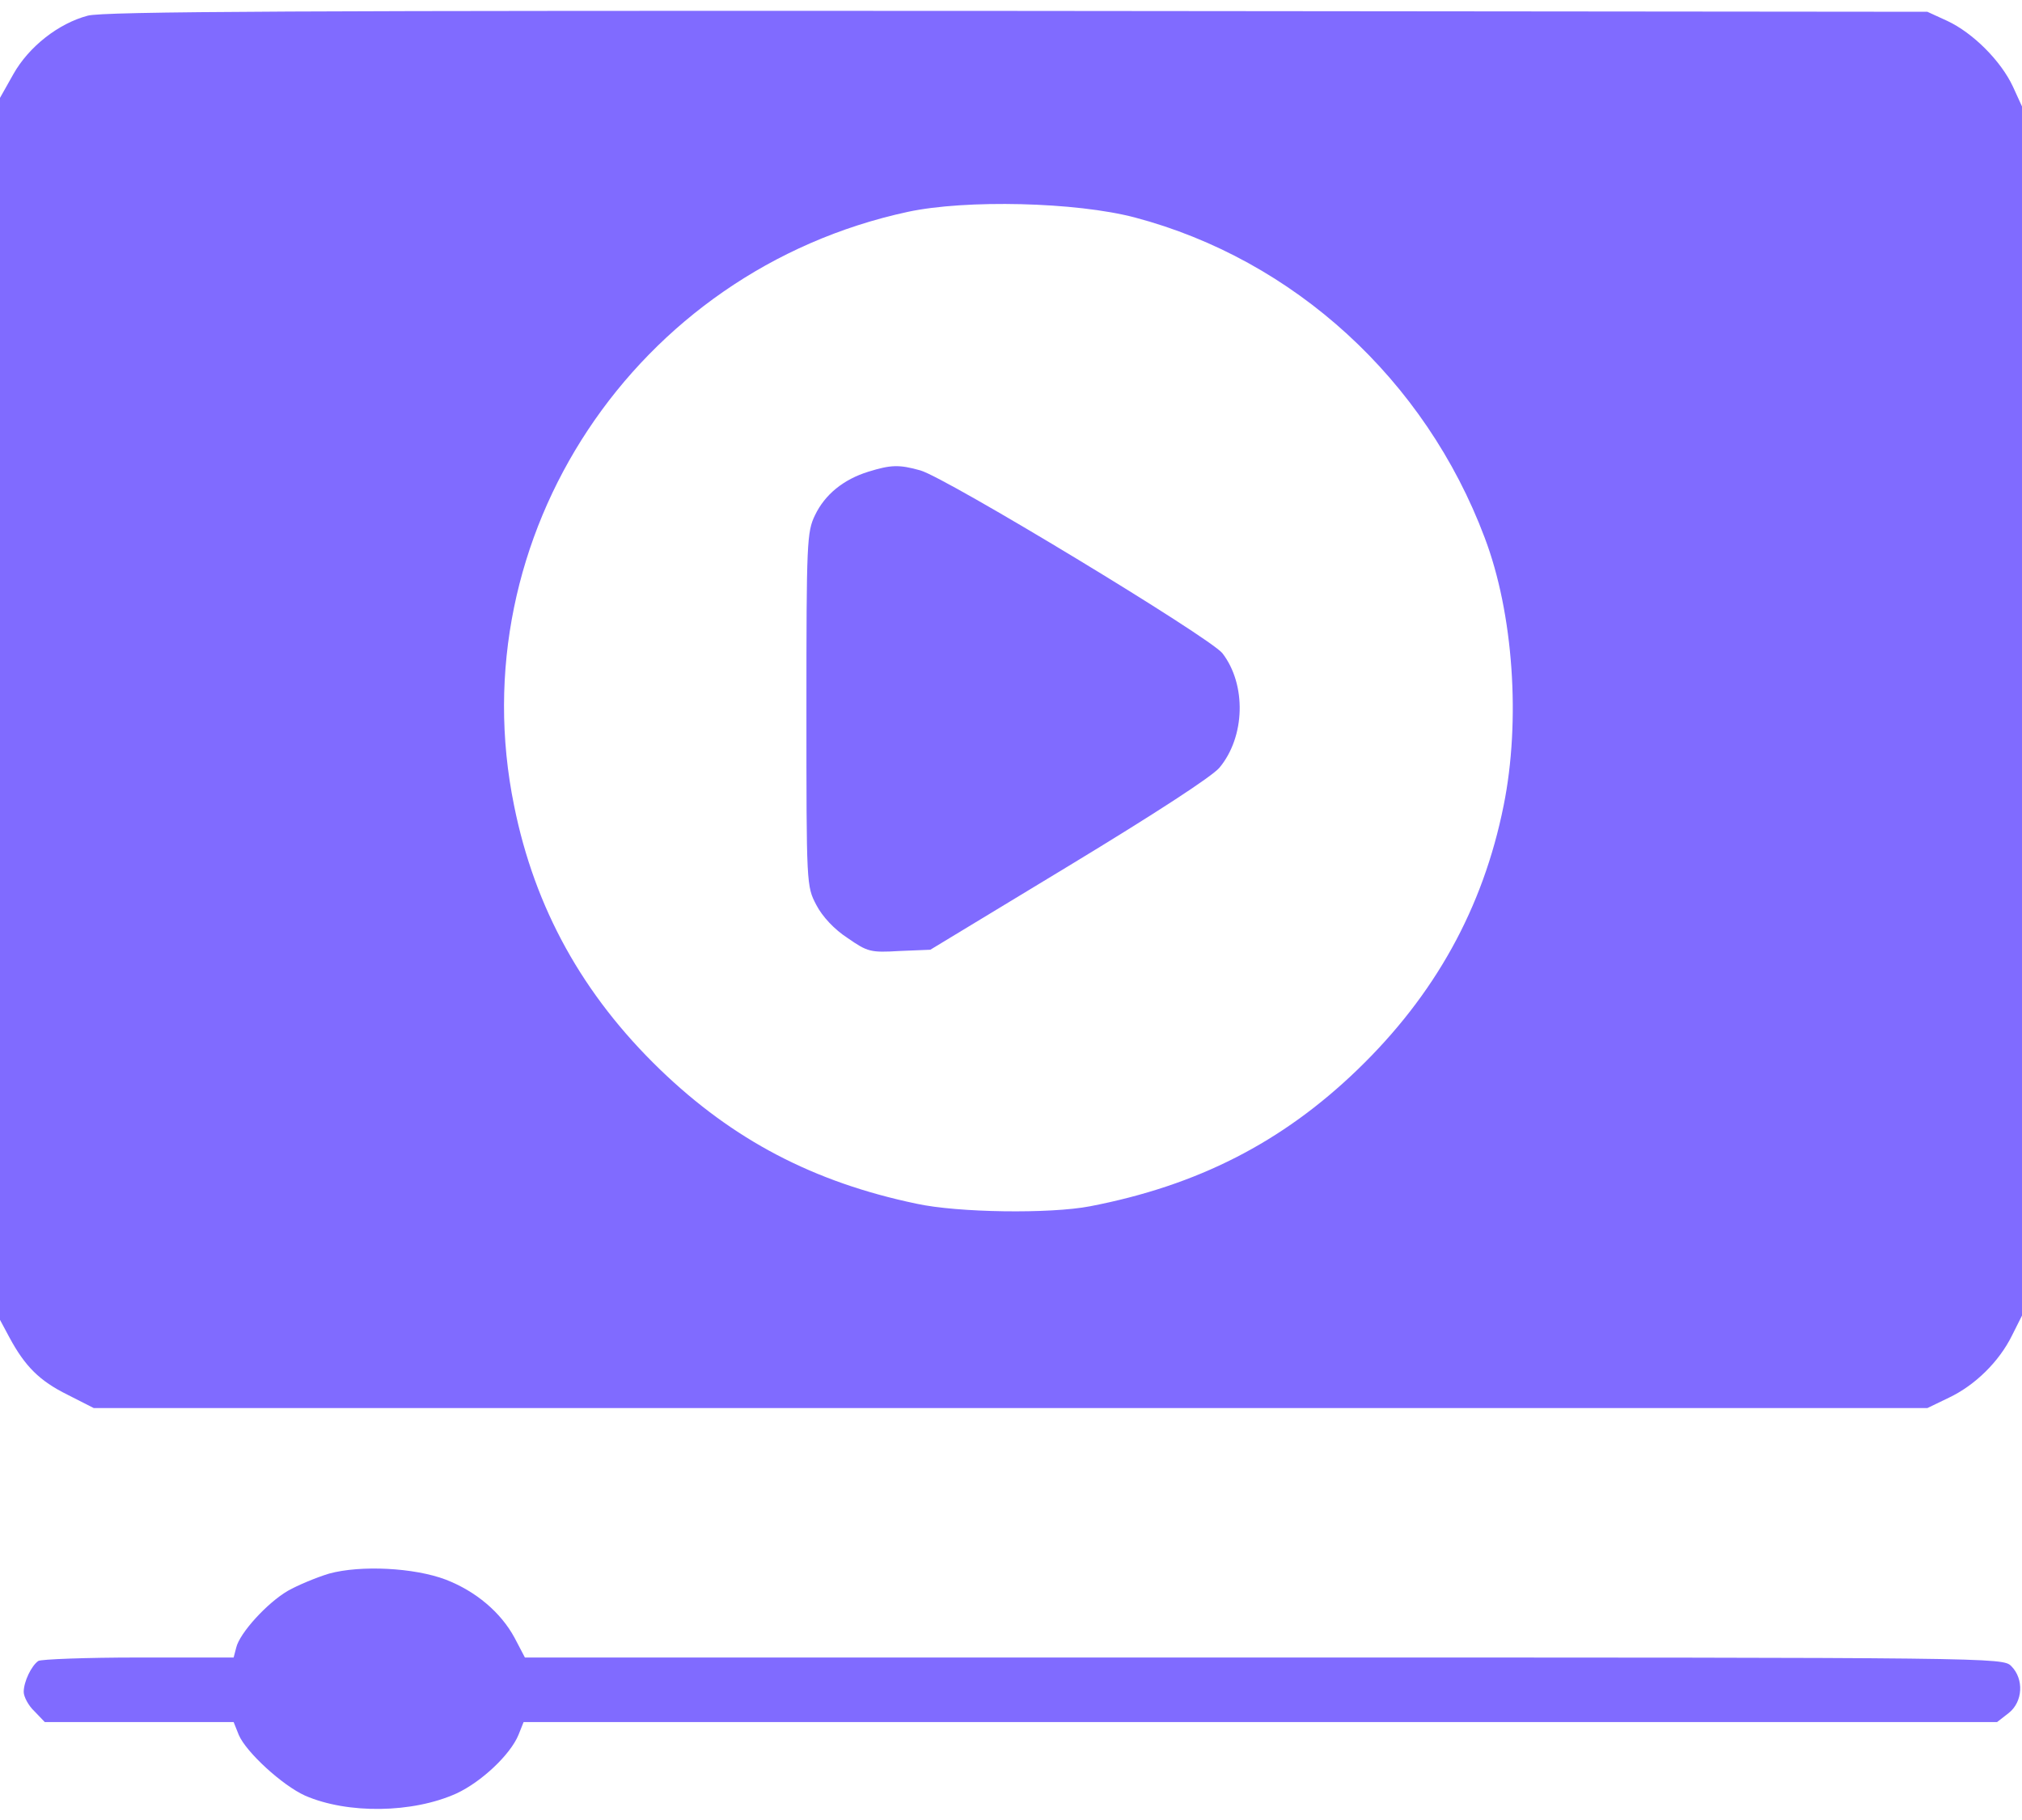 <svg width="40" height="36" viewBox="0 0 40 36" fill="none" xmlns="http://www.w3.org/2000/svg">
<path d="M1.736 0.31C1.157 0.463 0.57 0.923 0.264 1.467L0 1.936V14.021V26.107L0.187 26.456C0.494 27.026 0.783 27.315 1.336 27.588L1.855 27.852H19.991H38.128L38.553 27.647C39.072 27.401 39.549 26.932 39.804 26.413L40 26.022V14.064V2.106L39.821 1.714C39.583 1.204 39.03 0.65 38.519 0.412L38.128 0.233L20.128 0.216C5.949 0.208 2.043 0.225 1.736 0.31ZM22.451 4.302C25.6 5.136 28.196 7.51 29.37 10.634C29.94 12.132 30.085 14.259 29.745 15.936C29.336 17.97 28.383 19.681 26.86 21.153C25.362 22.6 23.685 23.451 21.566 23.86C20.774 24.013 18.945 23.988 18.128 23.809C16.094 23.383 14.502 22.549 13.055 21.153C11.532 19.681 10.579 17.97 10.17 15.936C9.081 10.608 12.562 5.357 17.957 4.191C19.106 3.944 21.285 3.995 22.451 4.302Z" fill="#806BFF"></path>
<path d="M17.179 9.33C16.685 9.483 16.319 9.781 16.123 10.19C15.962 10.522 15.953 10.717 15.953 14.037C15.953 17.518 15.953 17.526 16.149 17.901C16.268 18.13 16.506 18.386 16.77 18.556C17.162 18.828 17.221 18.845 17.791 18.811L18.404 18.786L21.145 17.126C22.872 16.079 23.97 15.364 24.123 15.186C24.634 14.573 24.66 13.543 24.183 12.922C23.936 12.607 18.719 9.449 18.208 9.305C17.783 9.185 17.621 9.194 17.179 9.33Z" fill="#806BFF"></path>
<path d="M6.511 31.126C6.256 31.203 5.89 31.356 5.694 31.467C5.286 31.705 4.741 32.301 4.673 32.59L4.622 32.786H2.733C1.703 32.786 0.809 32.82 0.758 32.854C0.622 32.948 0.469 33.263 0.469 33.467C0.469 33.56 0.562 33.739 0.682 33.85L0.886 34.063H2.75H4.622L4.724 34.318C4.869 34.658 5.584 35.314 6.035 35.518C6.877 35.884 8.162 35.867 9.03 35.475C9.524 35.246 10.094 34.709 10.256 34.318L10.358 34.063H24.937H39.507L39.737 33.884C40.018 33.663 40.043 33.212 39.788 32.956C39.618 32.786 39.507 32.786 24.996 32.786H10.384L10.179 32.395C9.907 31.892 9.413 31.475 8.818 31.245C8.188 31.007 7.133 30.956 6.511 31.126Z" fill="#806BFF"></path>
</svg>
